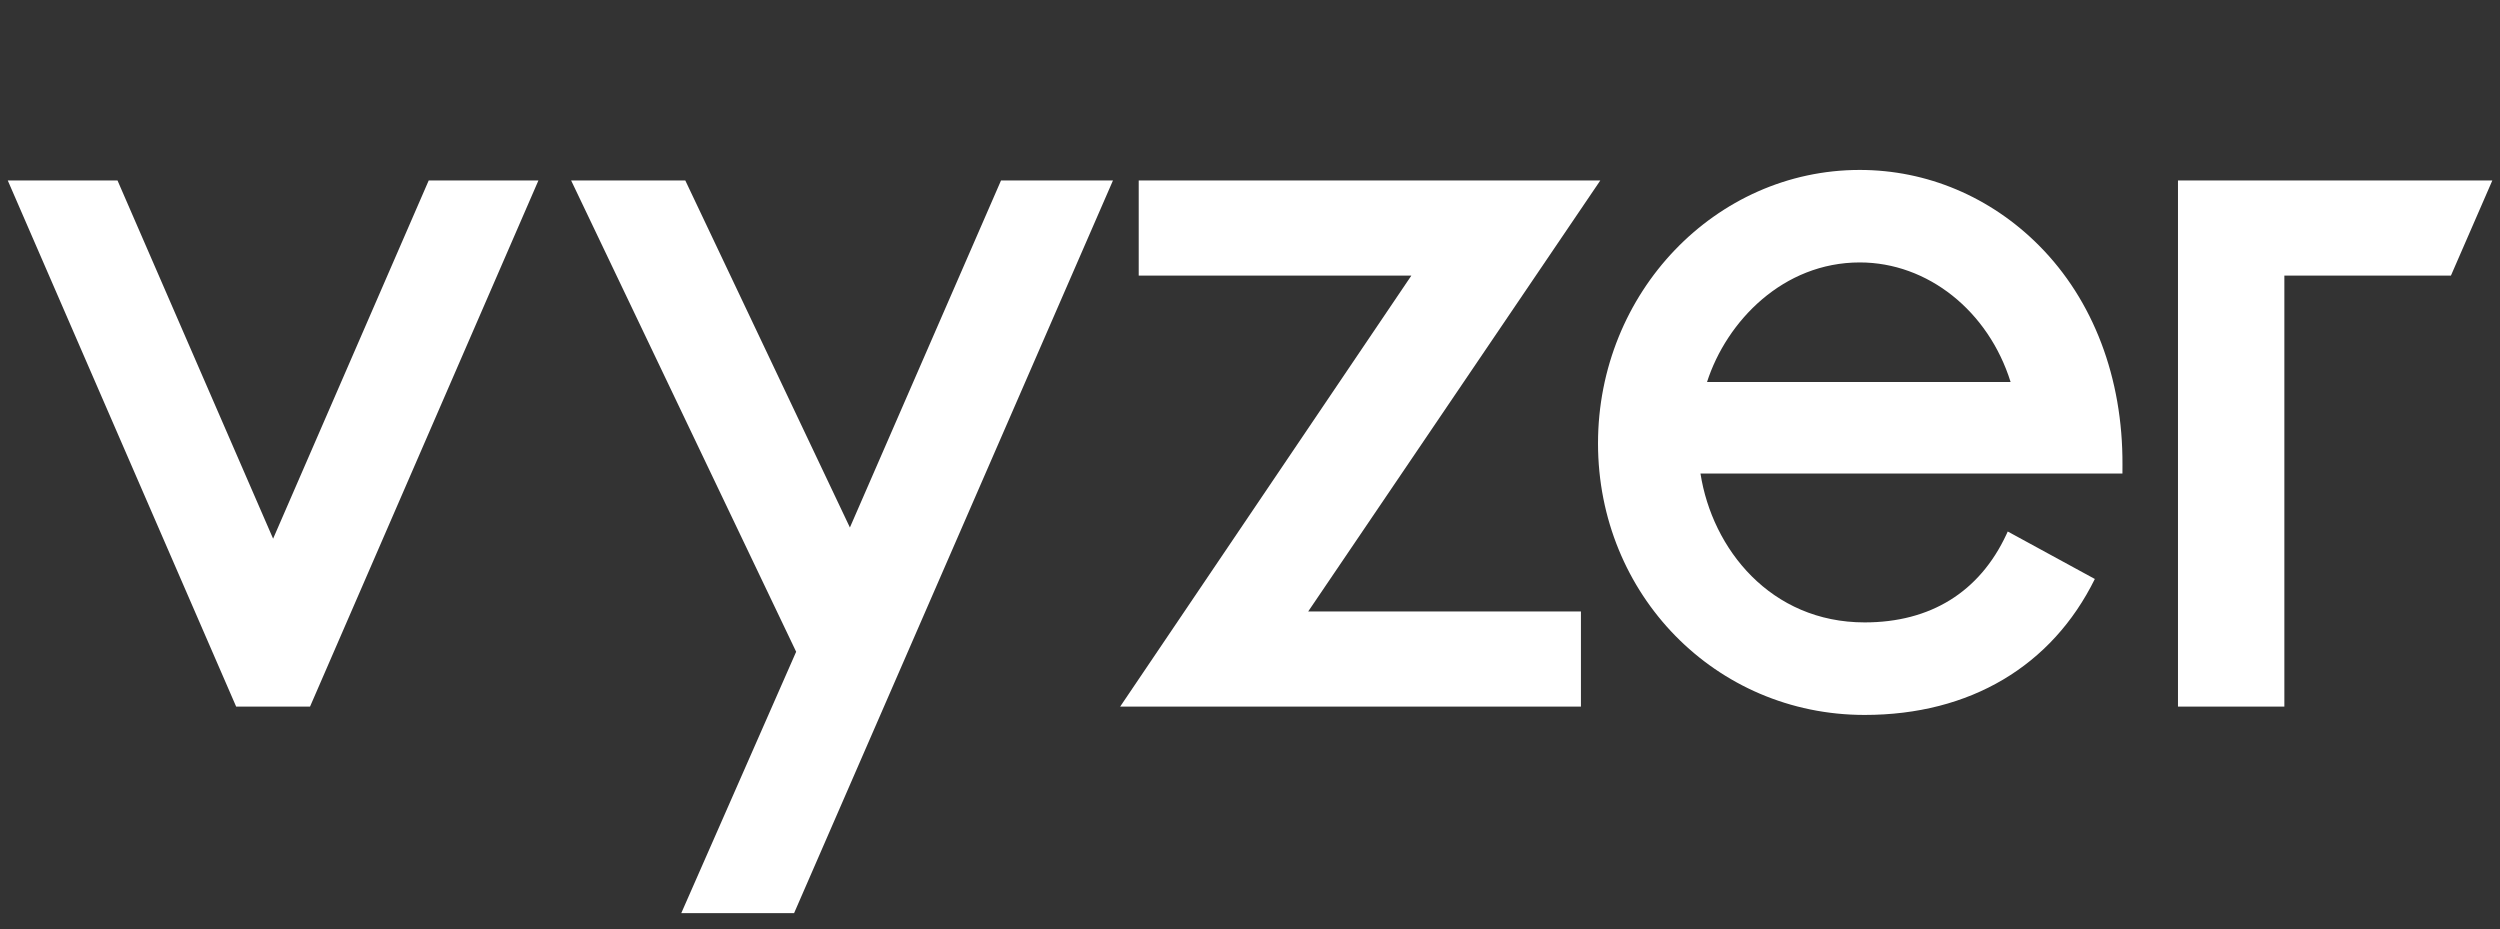 <svg width="78" height="29" viewBox="0 0 78 29" fill="none" xmlns="http://www.w3.org/2000/svg">
<rect x="0" y="0" width="78" height="29" fill="#333333" stroke="none"/>
<path d="M0.243 5.63H3.666L8.521 16.807L13.376 5.63H16.799L9.673 22.046H7.368L0.242 5.63H0.243Z" fill="white"/>
<path d="M44.035 8.599H35.528V5.63H49.93L40.816 19.077H49.325V22.046H34.949L44.035 8.598L44.035 8.599Z" fill="white"/>
<path d="M77.761 5.63H71.272H68.443H67.953V22.046H71.272V8.599H76.469L77.761 5.63Z" fill="white"/>
<path d="M21.256 28.489H24.776L34.725 5.63H31.232L26.517 16.458L21.381 5.63H17.819L24.84 20.335L21.256 28.489Z" fill="white"/>
<path d="M62.642 16.582L62.598 16.678C61.761 18.471 60.232 19.419 58.177 19.419C55.246 19.419 53.421 17.13 53.055 14.774H66.22L66.221 14.506C66.236 11.794 65.312 9.364 63.62 7.663C62.105 6.14 60.118 5.302 58.024 5.302C53.521 5.302 49.858 9.13 49.858 13.834C49.858 18.539 53.512 22.306 58.177 22.306C61.465 22.306 64.021 20.777 65.359 18.064L62.642 16.583V16.582ZM58.025 8.188C60.147 8.188 62.04 9.705 62.731 11.919H53.259C53.873 10.014 55.639 8.188 58.025 8.188V8.188Z" fill="white"/>
</svg>
